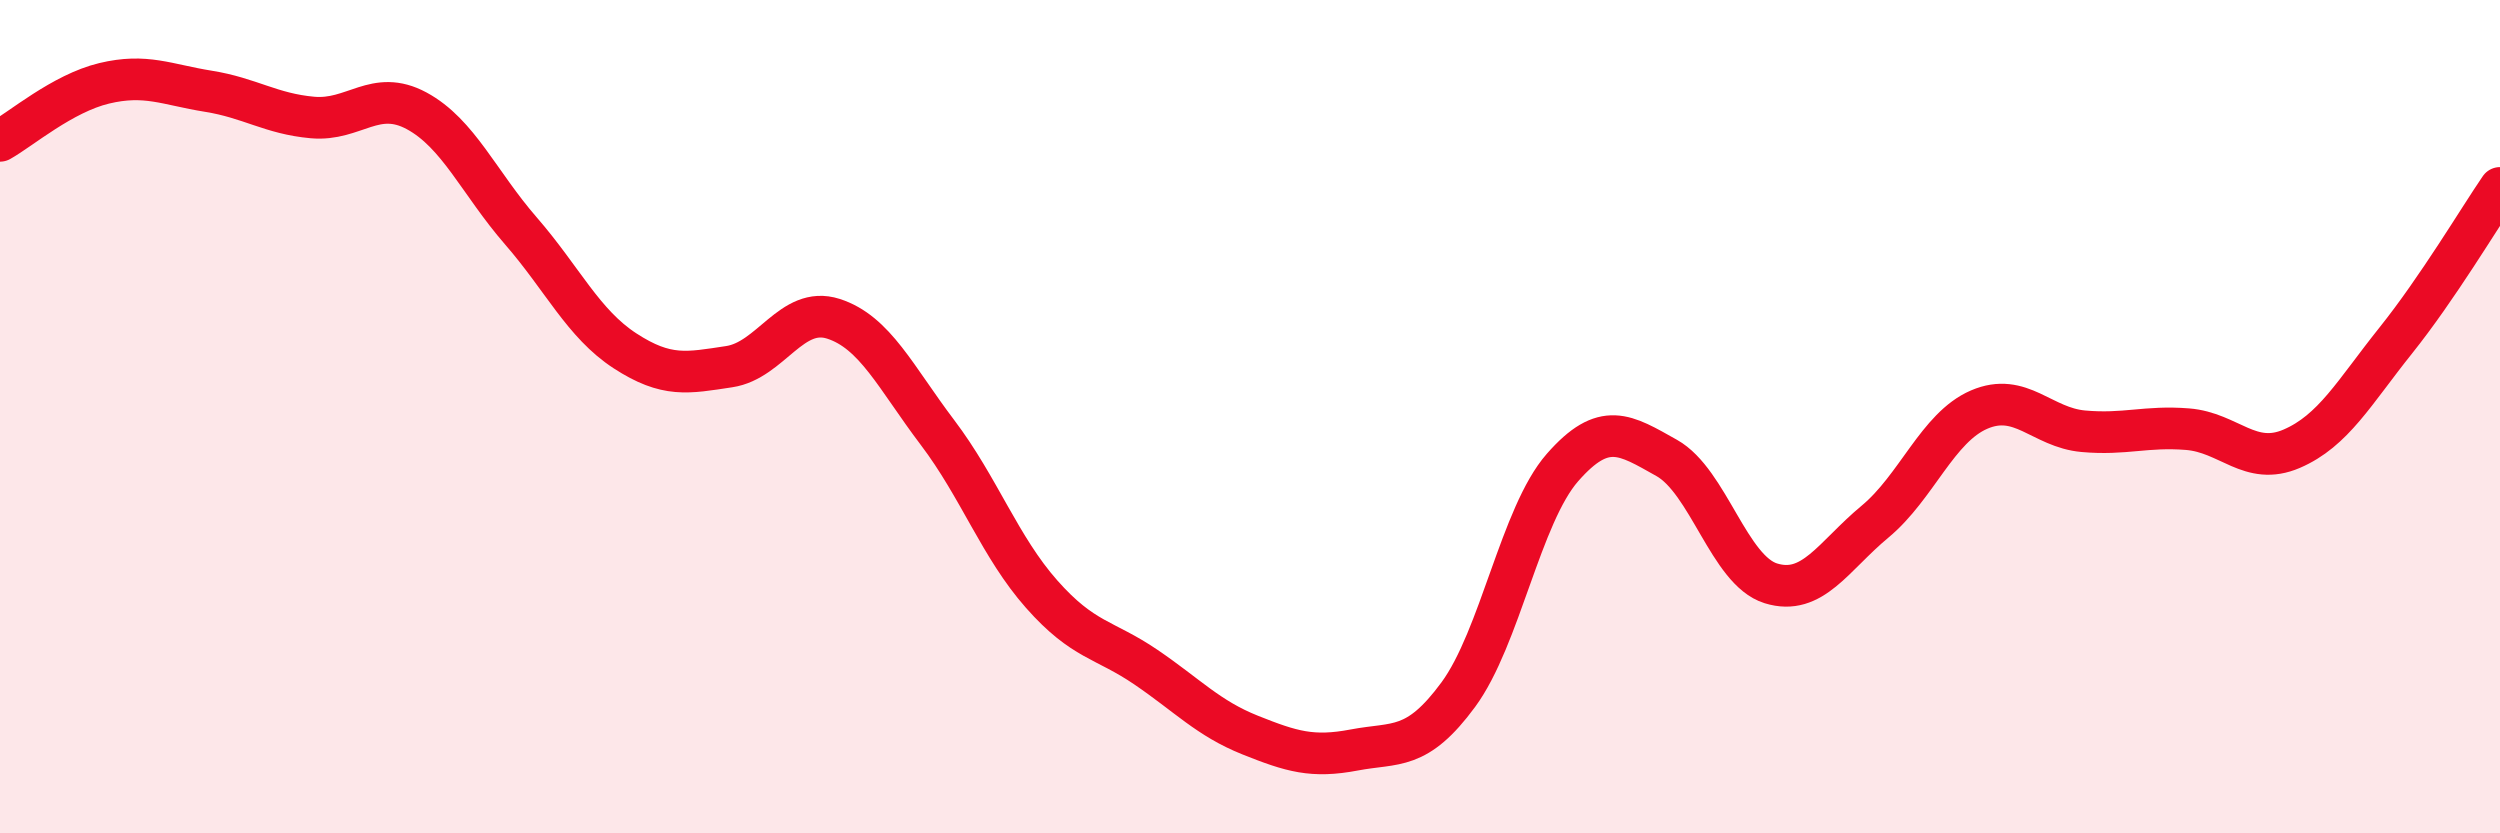 
    <svg width="60" height="20" viewBox="0 0 60 20" xmlns="http://www.w3.org/2000/svg">
      <path
        d="M 0,3.38 C 0.5,3.1 1.5,2.24 2.5,2 C 3.5,1.76 4,2.03 5,2.19 C 6,2.35 6.5,2.73 7.5,2.82 C 8.5,2.91 9,2.12 10,2.66 C 11,3.2 11.5,4.39 12.5,5.54 C 13.5,6.69 14,7.77 15,8.42 C 16,9.07 16.5,8.95 17.5,8.8 C 18.5,8.65 19,7.33 20,7.65 C 21,7.97 21.5,9.06 22.5,10.38 C 23.5,11.7 24,13.13 25,14.26 C 26,15.39 26.5,15.33 27.5,16.01 C 28.5,16.69 29,17.24 30,17.64 C 31,18.04 31.5,18.19 32.5,18 C 33.5,17.81 34,18.03 35,16.67 C 36,15.31 36.5,12.36 37.5,11.22 C 38.5,10.08 39,10.43 40,10.99 C 41,11.55 41.5,13.69 42.5,14 C 43.5,14.31 44,13.35 45,12.52 C 46,11.69 46.5,10.26 47.5,9.83 C 48.5,9.4 49,10.26 50,10.35 C 51,10.44 51.5,10.22 52.5,10.3 C 53.5,10.38 54,11.2 55,10.77 C 56,10.34 56.5,9.42 57.5,8.17 C 58.5,6.92 59.5,5.24 60,4.51L60 20L0 20Z"
        fill="#EB0A25"
        opacity="0.1"
        stroke-linecap="round"
        stroke-linejoin="round"
      />
      <path
        d="M 0,3.38 C 0.5,3.1 1.5,2.24 2.5,2 C 3.5,1.76 4,2.03 5,2.19 C 6,2.35 6.5,2.73 7.5,2.82 C 8.5,2.91 9,2.12 10,2.66 C 11,3.2 11.5,4.39 12.5,5.54 C 13.5,6.69 14,7.77 15,8.42 C 16,9.07 16.5,8.95 17.5,8.8 C 18.5,8.65 19,7.33 20,7.65 C 21,7.97 21.5,9.06 22.5,10.38 C 23.5,11.7 24,13.13 25,14.26 C 26,15.39 26.5,15.33 27.5,16.01 C 28.5,16.69 29,17.24 30,17.64 C 31,18.04 31.5,18.19 32.5,18 C 33.5,17.81 34,18.03 35,16.67 C 36,15.31 36.5,12.36 37.5,11.22 C 38.5,10.08 39,10.43 40,10.99 C 41,11.55 41.5,13.69 42.5,14 C 43.5,14.31 44,13.35 45,12.52 C 46,11.69 46.5,10.26 47.5,9.83 C 48.5,9.4 49,10.26 50,10.35 C 51,10.44 51.5,10.22 52.5,10.3 C 53.5,10.38 54,11.2 55,10.77 C 56,10.34 56.5,9.42 57.5,8.17 C 58.5,6.92 59.5,5.24 60,4.51"
        stroke="#EB0A25"
        stroke-width="1"
        fill="none"
        stroke-linecap="round"
        stroke-linejoin="round"
      />
    </svg>
  